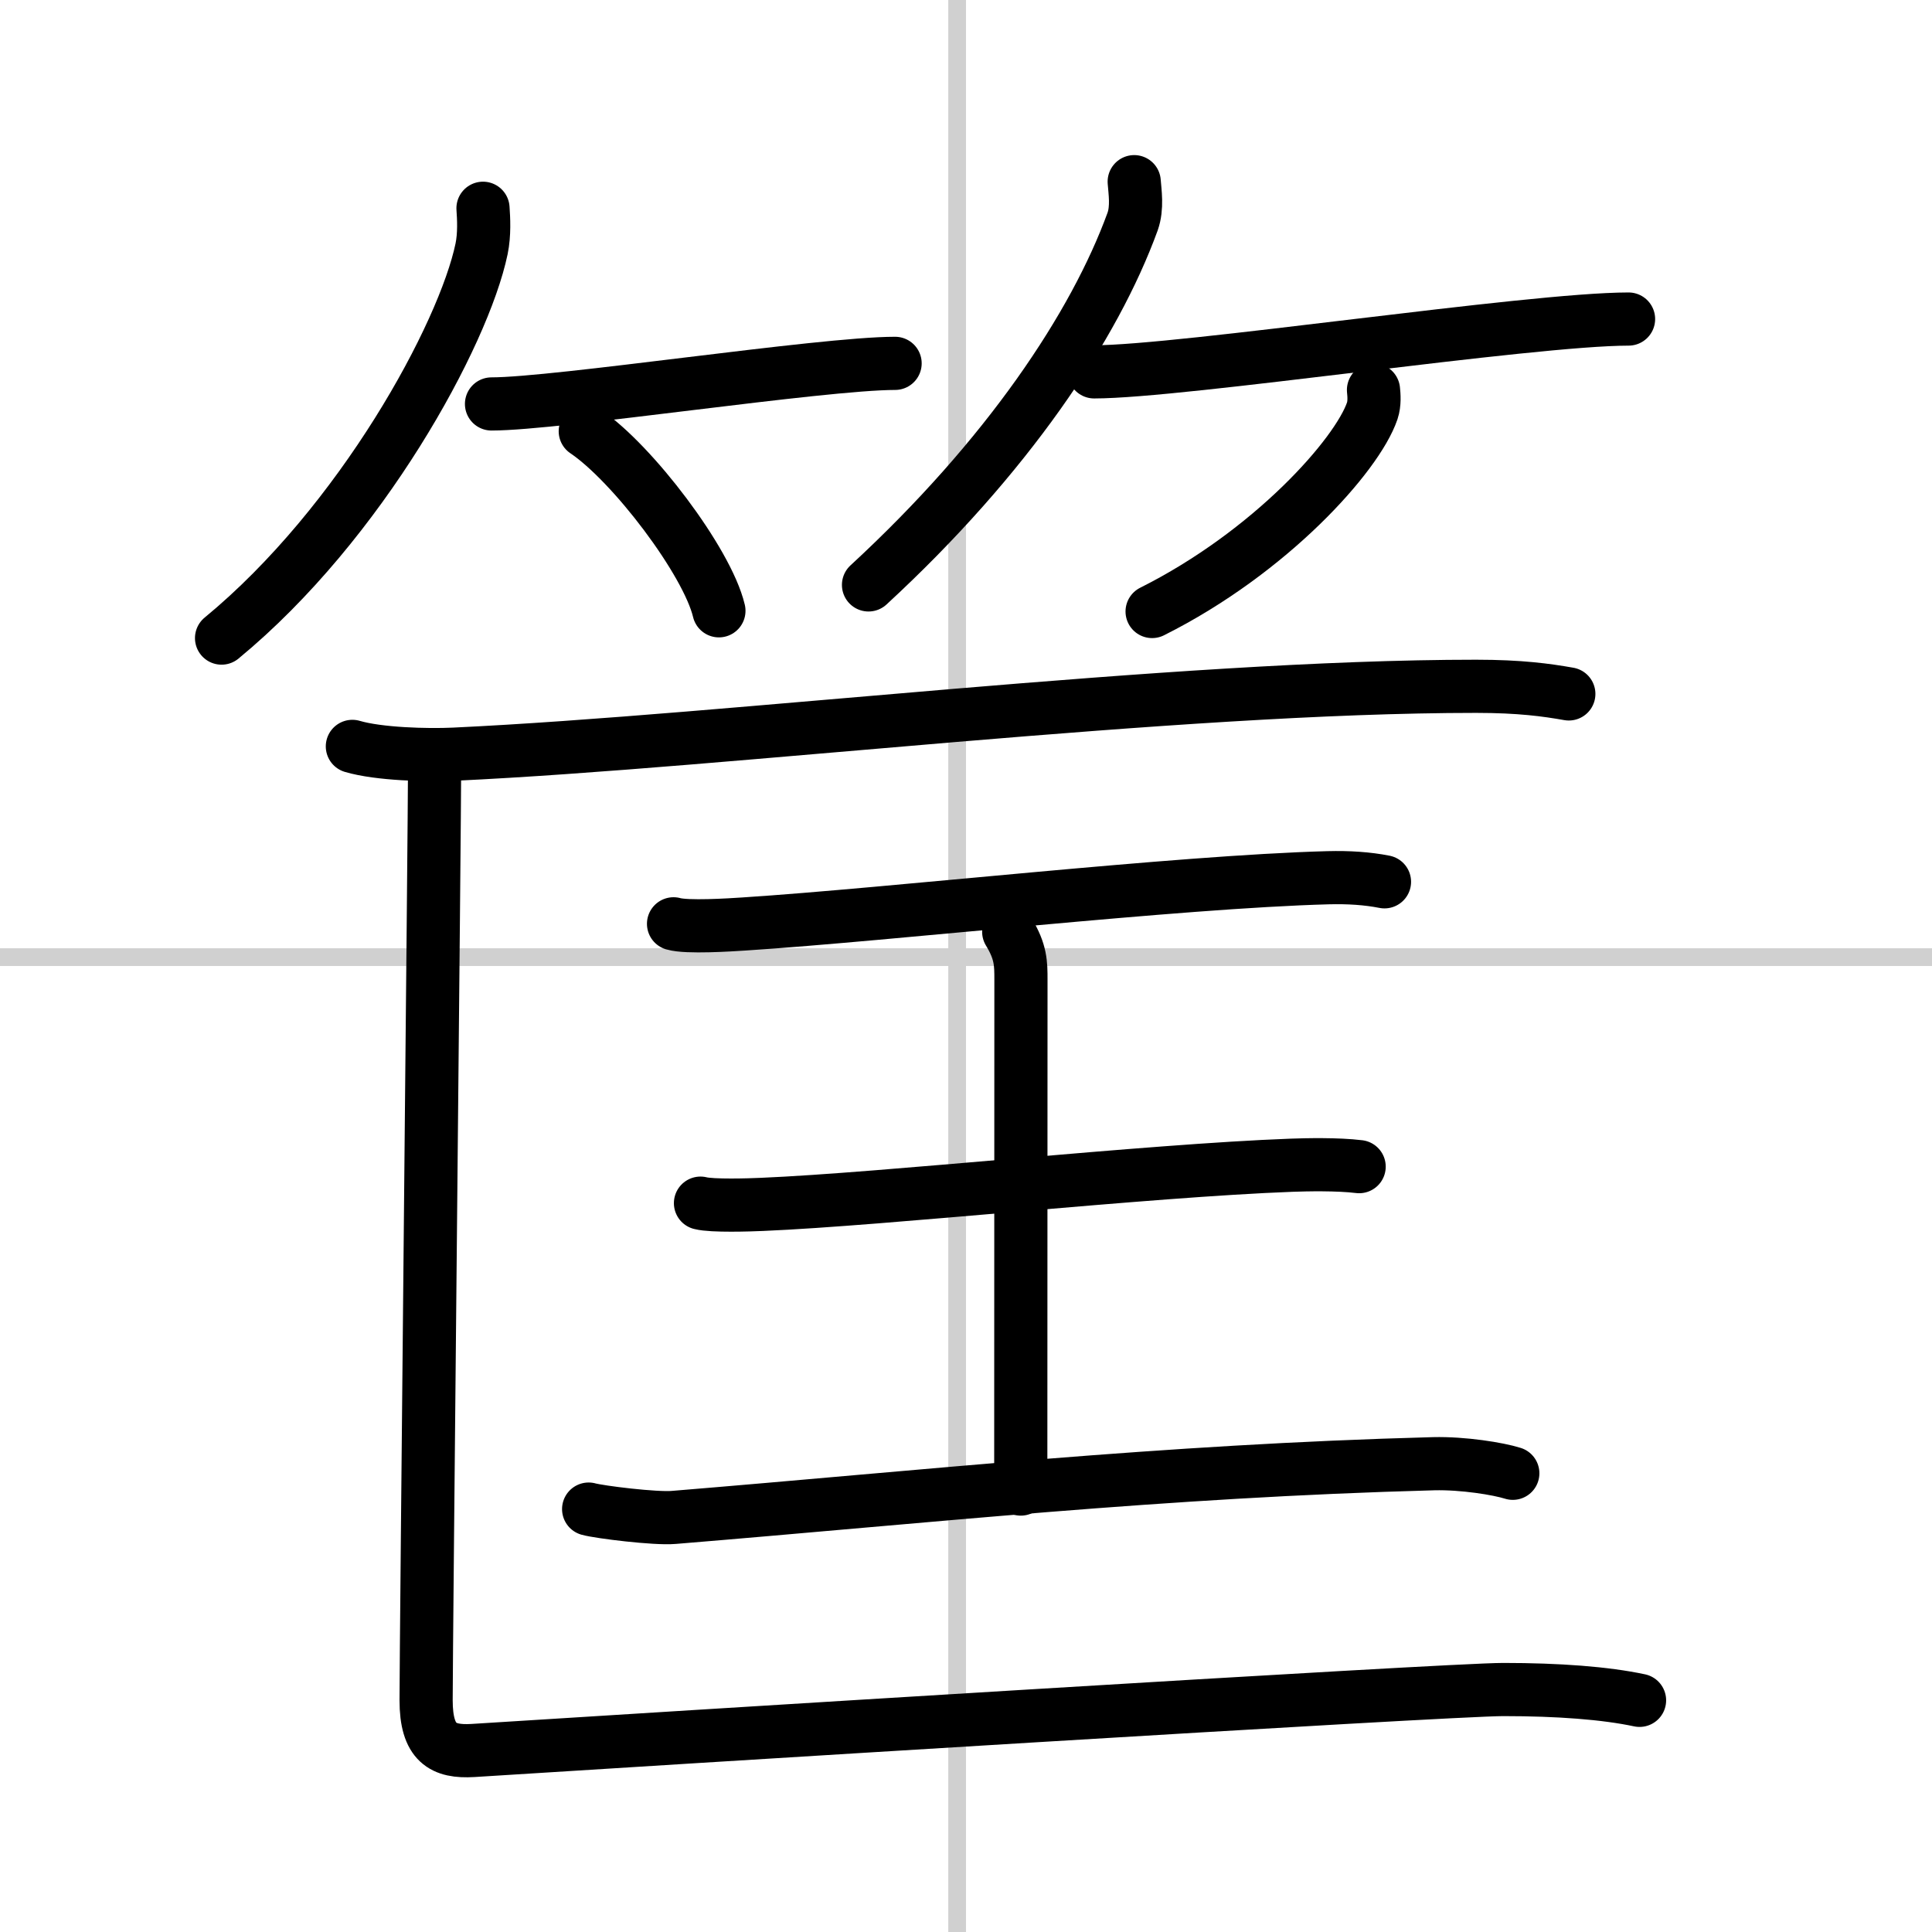 <svg width="400" height="400" viewBox="0 0 109 109" xmlns="http://www.w3.org/2000/svg"><rect x="0" y="0" width="109" height="109" fill="#808080" stroke="none"/><g fill="none" stroke="#000" stroke-linecap="round" stroke-linejoin="round" stroke-width="3"><rect width="100%" height="100%" fill="#fff" stroke="#fff"/><line x1="54" x2="54" y2="109" stroke="#d0d0d0" stroke-width="1"/><line x2="109" y1="54" y2="54" stroke="#d0d0d0" stroke-width="1"/><path d="M27.25,11.75c0.04,0.57,0.09,1.47-0.08,2.29C26.16,18.88,20.39,29.5,12.5,36"/><path d="m27.73 22.79c3.71 0 18.61-2.29 22.77-2.29"/><path d="m33.02 24.33c2.66 1.79 6.88 7.35 7.54 10.13"/><path d="M63.99,10.25c0.04,0.56,0.19,1.46-0.09,2.25C61.76,18.38,56.84,25.77,49,33"/><path d="m61.73 20.98c4.94 0 24.6-2.98 30.15-2.98"/><path d="m77.49 22c0.03 0.29 0.07 0.76-0.07 1.18-0.85 2.5-5.73 7.97-12.42 11.32"/><path d="m19.88 42.11c1.49 0.44 4.23 0.51 5.73 0.44 15.55-0.73 40.63-3.83 57.67-3.83 2.49 0 3.98 0.21 5.23 0.43"/><path d="m38 52.12c0.75 0.22 3.21 0.06 3.97 0.01 8.34-0.54 24.42-2.38 32.96-2.61 1.16-0.03 2.22 0.04 3.18 0.23"/><path d="m56.91 52.57c0.69 1.13 0.69 1.8 0.69 2.7 0 6.3-0.01 18.63-0.01 28.74"/><path d="m39.52 67.88c0.65 0.17 2.8 0.1 3.46 0.07 6.93-0.29 21.76-1.91 29.89-2.21 0.81-0.03 2.6-0.07 3.81 0.08"/><path d="m33.21 85.14c0.61 0.17 3.77 0.56 4.8 0.47 14.39-1.18 27.5-2.62 42.88-3.03 1.65-0.04 3.64 0.28 4.46 0.54"/><path d="m24.52 43.05c0 3.24-0.48 49.83-0.48 52.87 0 2.43 0.95 2.94 2.64 2.84 9.61-0.61 55.01-3.44 58.13-3.44s5.76 0.2 7.69 0.61"/></g></svg>
